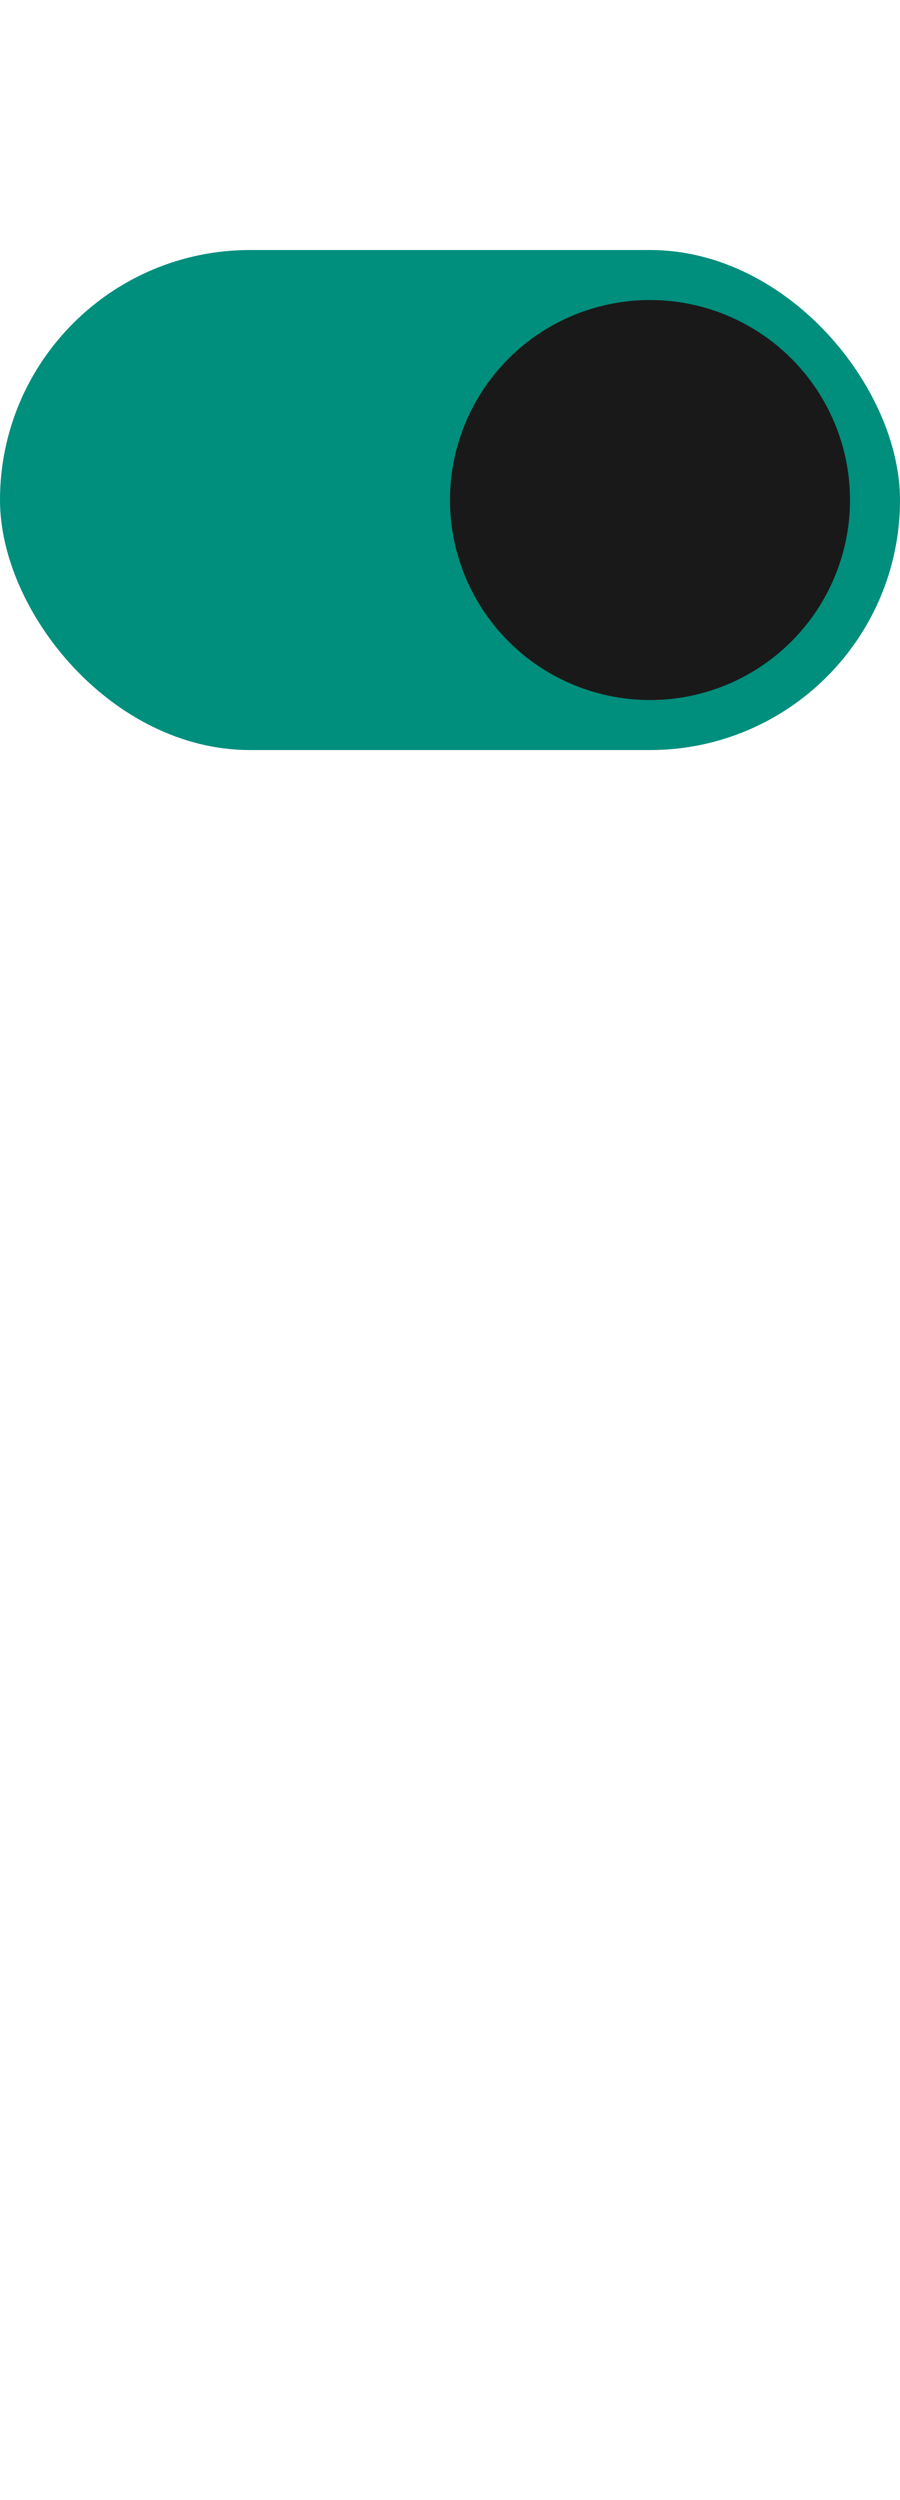 <?xml version="1.0" encoding="UTF-8"?> <svg xmlns="http://www.w3.org/2000/svg" width="36" height="100" viewBox="0 0 36 100" fill="none"><rect y="10" width="36" height="20" rx="10" fill="#008E7D"></rect><circle cx="26" cy="20" r="8" fill="#191919"></circle></svg> 